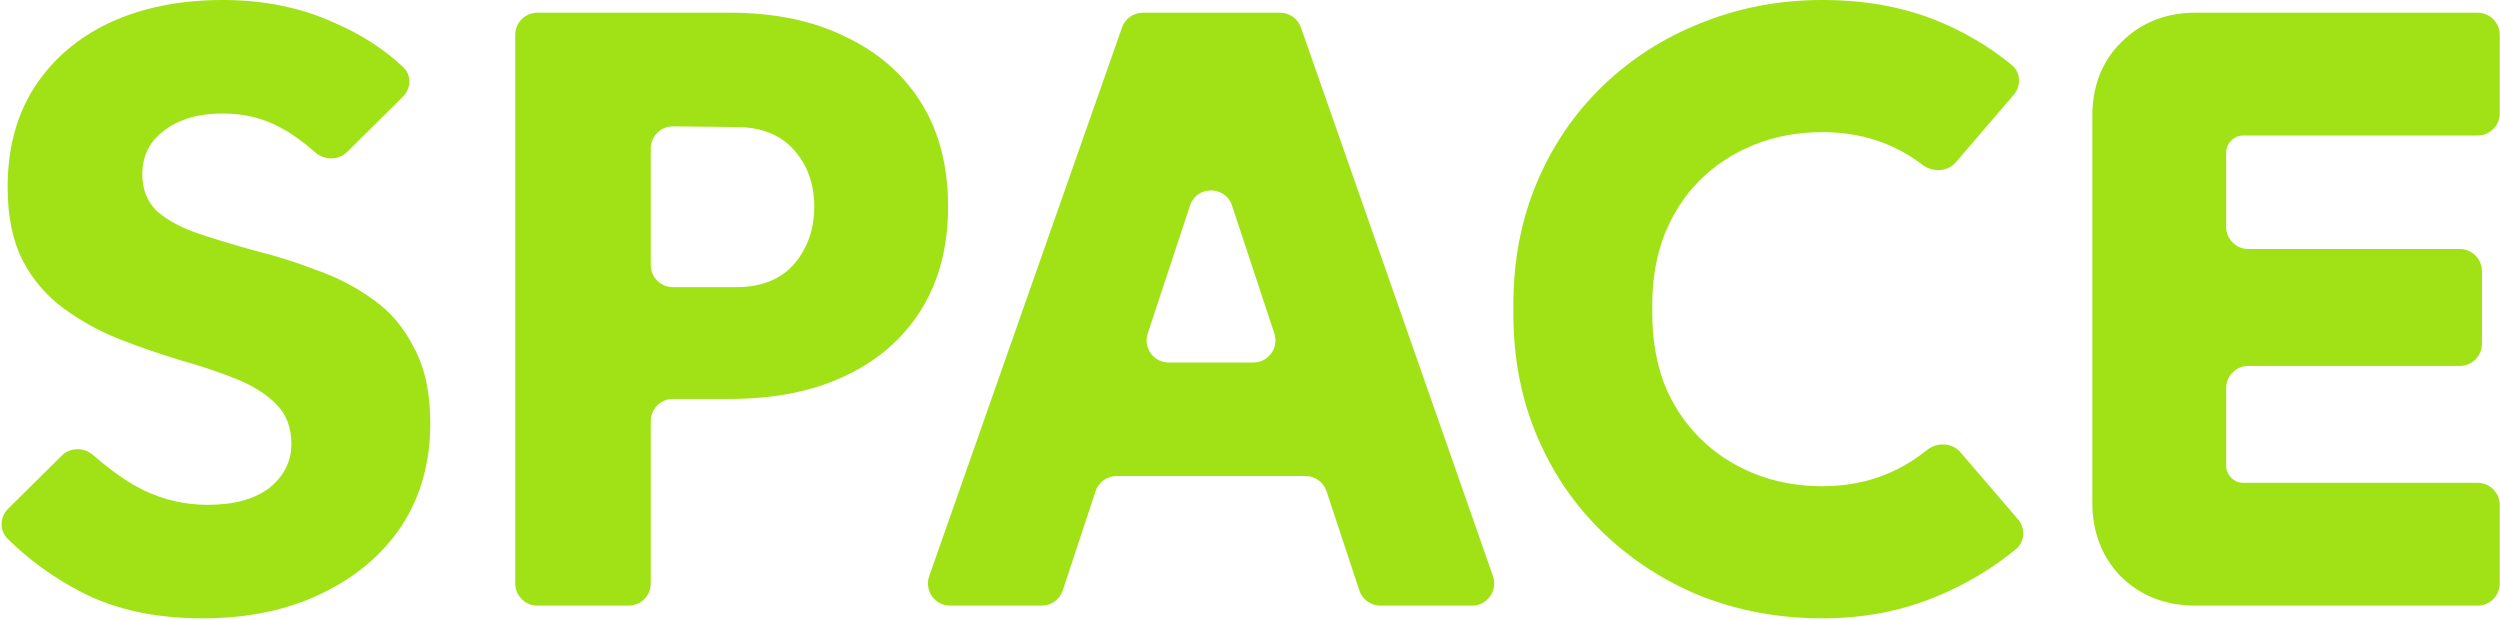 <?xml version="1.0" encoding="UTF-8"?>
<svg xmlns="http://www.w3.org/2000/svg" width="807" height="200" viewBox="0 0 807 200" fill="none">
  <path d="M588.312 199.599C574.459 199.599 561.425 197.229 549.212 192.49C537.182 187.568 526.609 180.732 517.495 171.983C508.381 163.233 501.272 152.843 496.168 140.812C491.064 128.781 488.512 115.566 488.512 101.165V98.431C488.512 84.031 491.064 70.815 496.168 58.784C501.272 46.754 508.381 36.363 517.495 27.614C526.609 18.864 537.182 12.12 549.212 7.38C561.425 2.459 574.459 -0.002 588.312 -0.002C601.801 -0.002 614.014 2.185 624.951 6.56C633.793 10.097 641.92 14.884 649.332 20.922C652.299 23.339 652.517 27.715 650.025 30.618L631.343 52.383C628.632 55.542 623.831 55.678 620.519 53.157C611.319 46.154 600.584 42.652 588.312 42.652C580.292 42.652 572.909 44.019 566.165 46.754C559.42 49.488 553.587 53.316 548.665 58.237C543.744 63.159 539.916 69.083 537.182 76.01C534.63 82.755 533.354 90.228 533.354 98.431V101.165C533.354 109.368 534.63 116.933 537.182 123.86C539.916 130.604 543.744 136.437 548.665 141.359C553.587 146.281 559.42 150.109 566.165 152.843C572.909 155.577 580.292 156.944 588.312 156.944C601.121 156.944 612.311 153.082 621.881 145.358C625.175 142.699 630.08 142.781 632.837 145.993L651.395 167.614C653.886 170.517 653.668 174.888 650.709 177.311C643.058 183.576 634.563 188.636 625.225 192.49C613.923 197.229 601.619 199.599 588.312 199.599Z" fill="#A1E217"></path>
  <path fill-rule="evenodd" clip-rule="evenodd" d="M299.945 185.978C298.311 190.628 301.761 195.497 306.689 195.497H336.275C339.359 195.497 342.095 193.52 343.063 190.592L353.65 158.568C354.617 155.641 357.354 153.663 360.437 153.663H421.417C424.5 153.663 427.235 155.64 428.204 158.567L438.799 190.594C439.767 193.521 442.503 195.497 445.586 195.497H475.187C480.111 195.497 483.561 190.635 481.935 185.987L419.949 8.887C418.946 6.019 416.24 4.099 413.202 4.099H368.927C365.893 4.099 363.189 6.015 362.183 8.878L299.945 185.978ZM404.565 117.024C409.438 117.024 412.883 112.256 411.353 107.63L397.703 66.372C395.54 59.833 386.29 59.834 384.129 66.373L370.489 107.631C368.96 112.257 372.404 117.024 377.277 117.024H404.565Z" fill="#A1E217"></path>
  <path d="M65.35 199.599C50.221 199.599 37.187 196.773 26.25 191.122C17.346 186.522 9.409 180.774 2.438 173.879C-0.253 171.216 -0.085 166.895 2.605 164.232L19.944 147.068C22.694 144.346 27.095 144.326 30.015 146.864C36.006 152.073 41.495 155.889 46.484 158.311C53.046 161.41 59.882 162.96 66.991 162.96C75.558 162.96 82.211 161.137 86.951 157.491C91.69 153.663 94.06 148.924 94.06 143.273C94.06 137.987 92.419 133.703 89.138 130.422C85.857 127.141 81.482 124.407 76.014 122.219C70.545 120.032 64.53 118.027 57.968 116.204C51.405 114.199 44.843 111.92 38.281 109.368C31.901 106.816 25.977 103.535 20.508 99.525C15.04 95.514 10.665 90.41 7.384 84.213C4.103 77.833 2.462 69.904 2.462 60.425C2.462 48.029 5.287 37.366 10.938 28.434C16.771 19.32 24.883 12.302 35.273 7.38C45.846 2.459 58.059 -0.002 71.912 -0.002C85.219 -0.002 97.25 2.459 108.004 7.38C116.651 11.127 124.045 15.9 130.185 21.698C132.919 24.279 132.726 28.573 130.055 31.219L112.047 49.051C109.219 51.85 104.676 51.77 101.691 49.139C97.828 45.735 94.008 43.026 90.232 41.012C84.763 38.095 78.657 36.637 71.912 36.637C64.074 36.637 57.785 38.46 53.046 42.105C48.306 45.569 45.937 50.308 45.937 56.323C45.937 61.245 47.577 65.255 50.858 68.354C54.322 71.271 58.788 73.64 64.256 75.463C69.725 77.286 75.74 79.109 82.302 80.932C89.047 82.572 95.7 84.669 102.263 87.221C109.007 89.59 115.114 92.78 120.582 96.79C126.051 100.618 130.425 105.814 133.707 112.376C137.17 118.756 138.902 126.867 138.902 136.711C138.902 149.288 135.803 160.316 129.605 169.795C123.407 179.092 114.749 186.383 103.63 191.669C92.693 196.956 79.933 199.599 65.35 199.599Z" fill="#A1E217"></path>
  <path d="M684.698 186.201C691.078 192.399 699.098 195.497 708.76 195.497H799.771C803.719 195.497 806.919 192.297 806.919 188.349V163C806.919 159.051 803.719 155.851 799.771 155.851H724.071C722.613 155.851 721.337 155.304 720.243 154.21C719.15 153.116 718.603 151.84 718.603 150.382V125.267C718.603 121.319 721.804 118.118 725.752 118.118H794.029C797.977 118.118 801.177 114.917 801.177 110.969V87.534C801.177 83.586 797.977 80.385 794.029 80.385H725.752C721.804 80.385 718.603 77.184 718.603 73.236V49.215C718.603 47.756 719.15 46.48 720.243 45.387C721.337 44.293 722.613 43.746 724.071 43.746H799.771C803.719 43.746 806.919 40.545 806.919 36.597V11.248C806.919 7.3 803.719 4.099 799.771 4.099H708.76C699.098 4.099 691.078 7.289 684.698 13.669C678.5 19.867 675.402 27.796 675.402 37.457V162.14C675.402 171.801 678.5 179.821 684.698 186.201Z" fill="#A1E217"></path>
  <path fill-rule="evenodd" clip-rule="evenodd" d="M166.323 188.349C166.323 192.297 169.524 195.497 173.472 195.497H202.922C206.87 195.497 210.071 192.297 210.071 188.349V135.93C210.071 131.982 213.272 128.782 217.22 128.782H235.5C249.9 128.782 262.295 126.321 272.686 121.399C283.258 116.477 291.461 109.368 297.294 100.072C303.127 90.775 306.044 79.656 306.044 66.714C306.044 53.589 303.127 42.379 297.294 33.082C291.461 23.786 283.258 16.677 272.686 11.755C262.295 6.651 249.9 4.099 235.5 4.099H173.472C169.524 4.099 166.323 7.3 166.323 11.248V188.349ZM210.071 85.54C210.071 89.489 213.272 92.689 217.22 92.689H237.687C245.708 92.689 251.905 90.228 256.28 85.307C260.655 80.203 262.842 74.005 262.842 66.714C262.842 59.422 260.655 53.316 256.28 48.394C251.905 43.473 245.708 41.012 237.687 41.012L217.298 40.789C213.319 40.746 210.071 43.959 210.071 47.938V85.54Z" fill="#A1E217"></path>
</svg>
